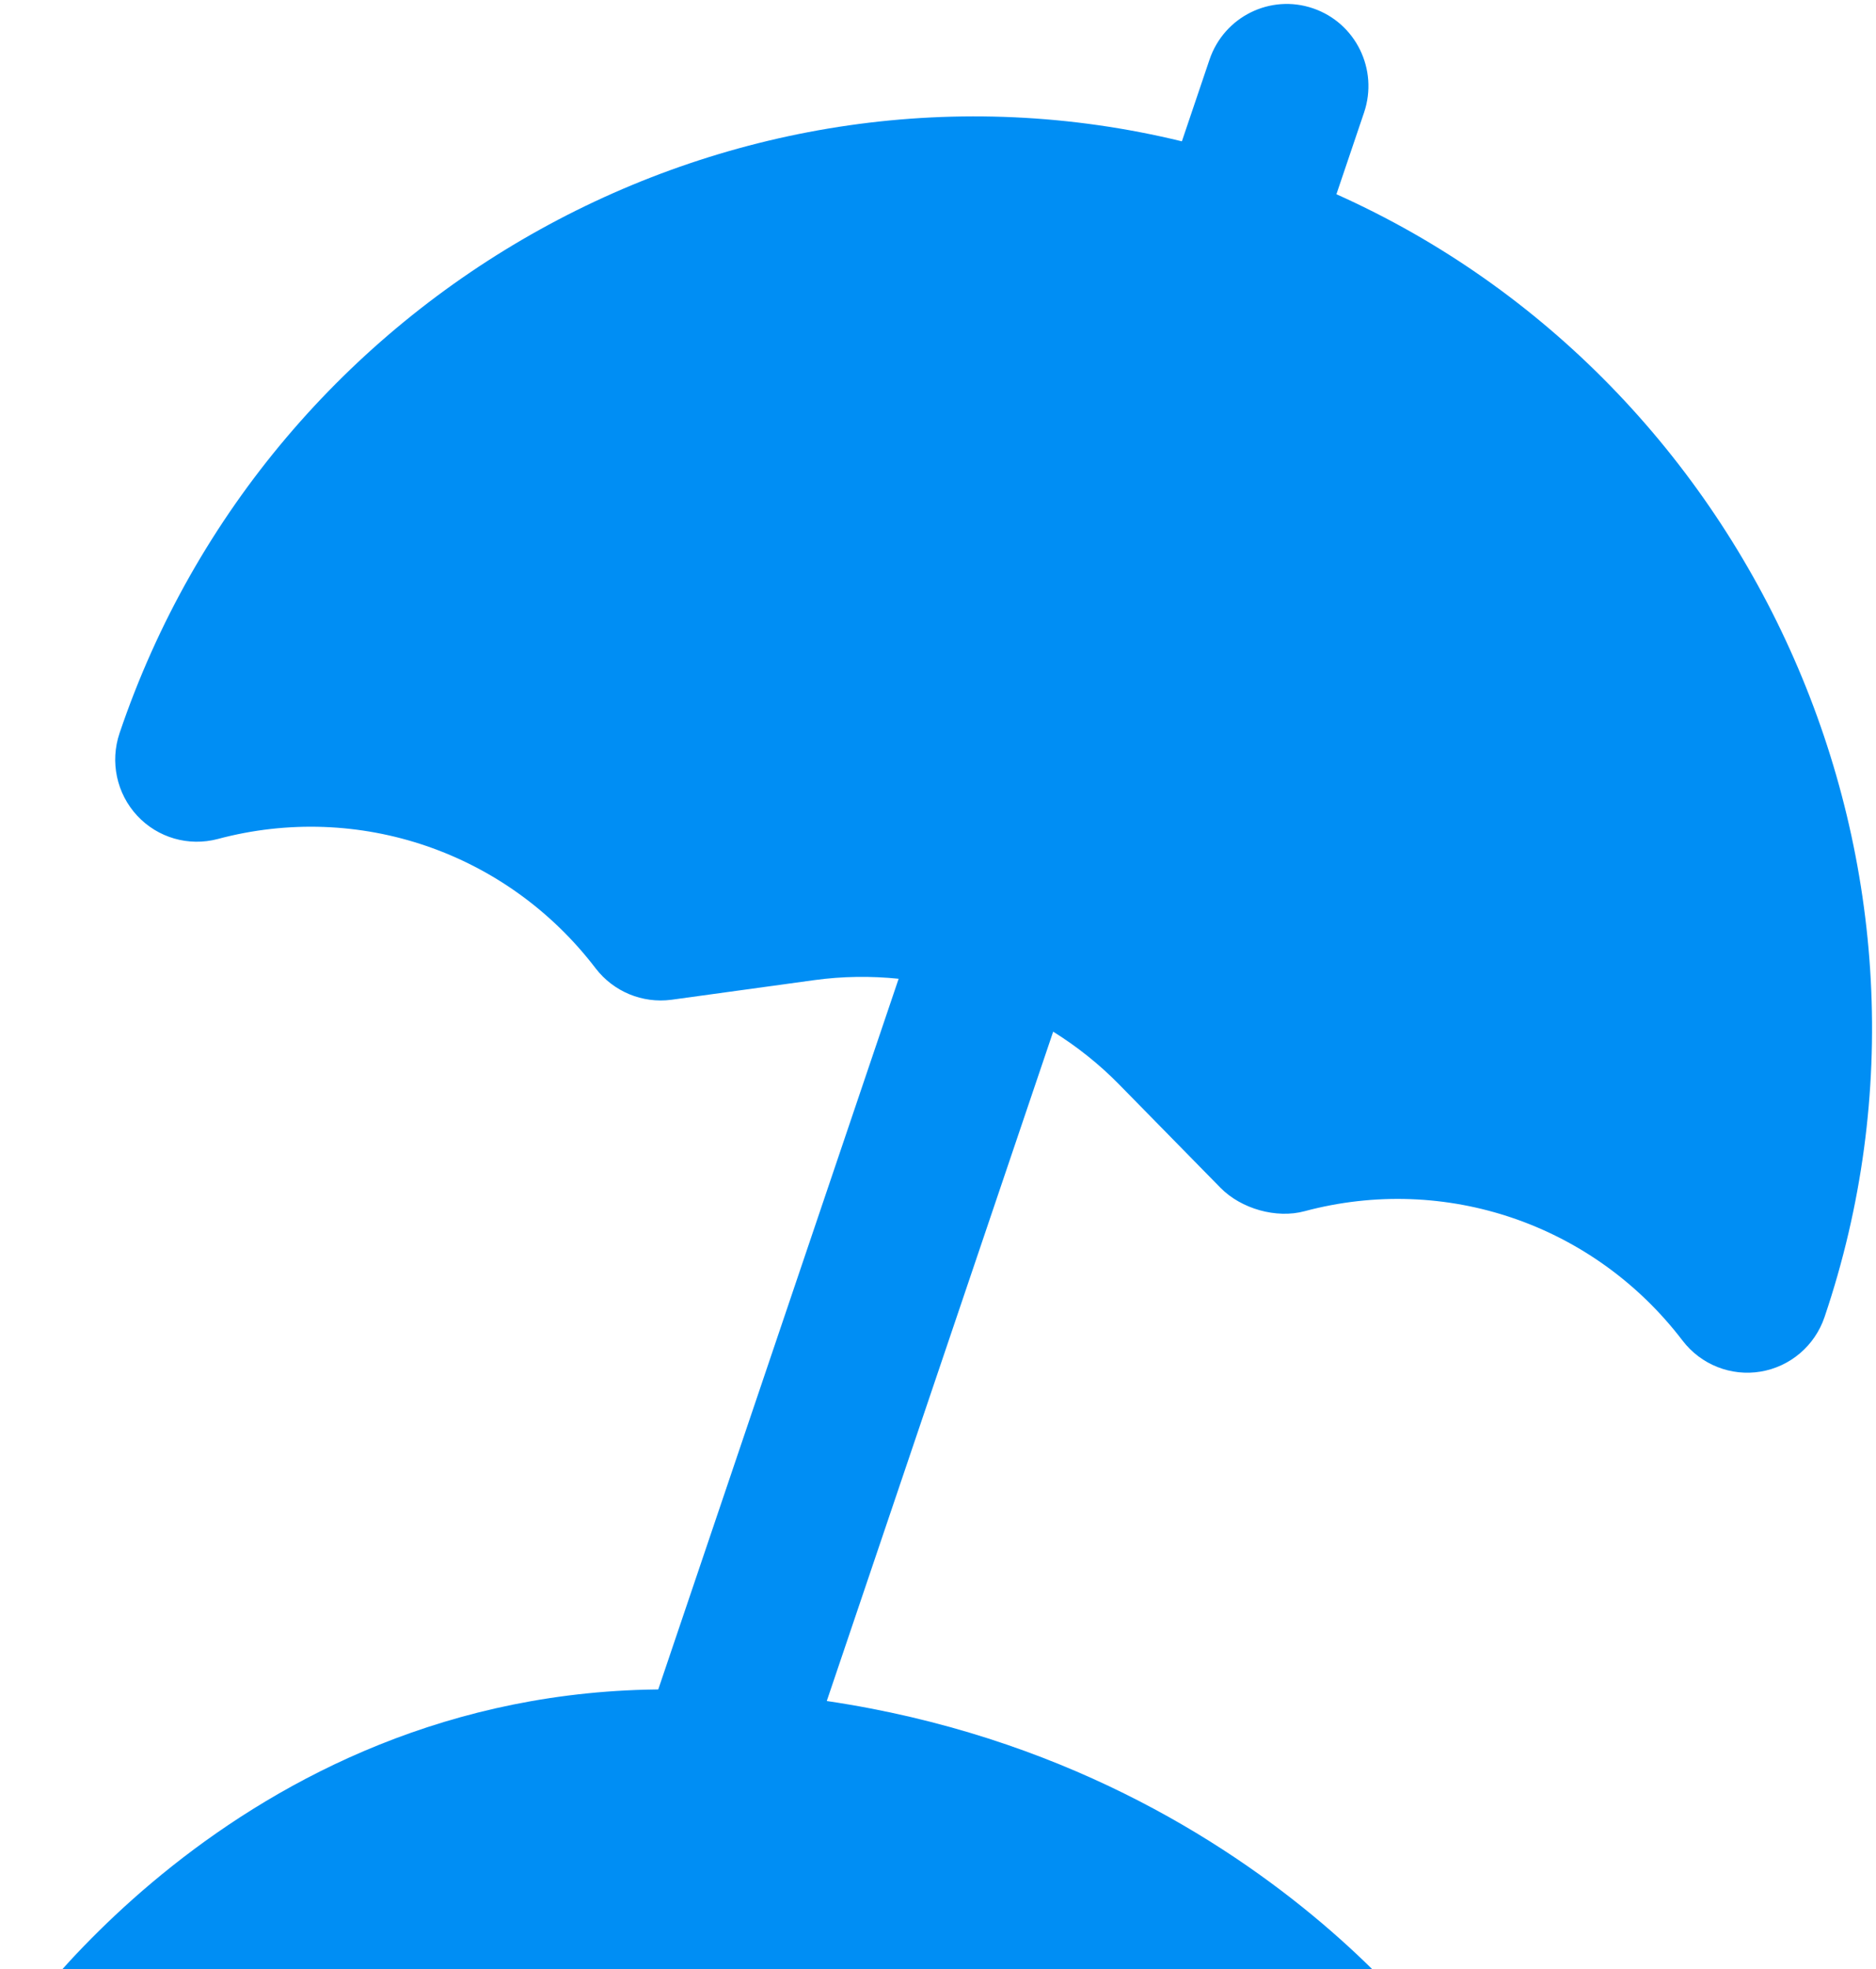 <svg width="223" height="234" viewBox="0 0 223 234" fill="none" xmlns="http://www.w3.org/2000/svg">
<path d="M158.86 23.082L162.145 13.375C163.872 8.269 161.163 2.731 156.086 0.993C151.009 -0.745 145.503 1.981 143.775 7.087L140.491 16.794C87.49 3.882 32.116 34.205 14.212 87.12C13.058 90.53 13.864 94.299 16.308 96.928C18.751 99.557 22.427 100.613 25.891 99.695C42.637 95.22 60.253 101.25 70.808 115.072C72.927 117.831 76.358 119.257 79.815 118.8L96.809 116.463C100.154 116.005 103.514 115.966 106.821 116.303L71.464 220.799L89.833 227.087L125.191 122.59C128.018 124.353 130.657 126.446 133.027 128.861L145.075 141.14C147.531 143.642 151.724 144.835 155.086 143.922C171.832 139.446 189.448 145.477 200.003 159.299C202.202 162.18 205.787 163.567 209.275 162.986C212.805 162.403 215.73 159.911 216.884 156.5C234.788 103.585 208.688 45.371 158.86 23.082Z" fill="#008EF4"/>
<path d="M170.855 242.719H0.469C0.469 242.719 27.576 200.747 79.208 200.747C141.167 200.747 170.855 242.719 170.855 242.719Z" fill="#008EF4"/>
</svg>
